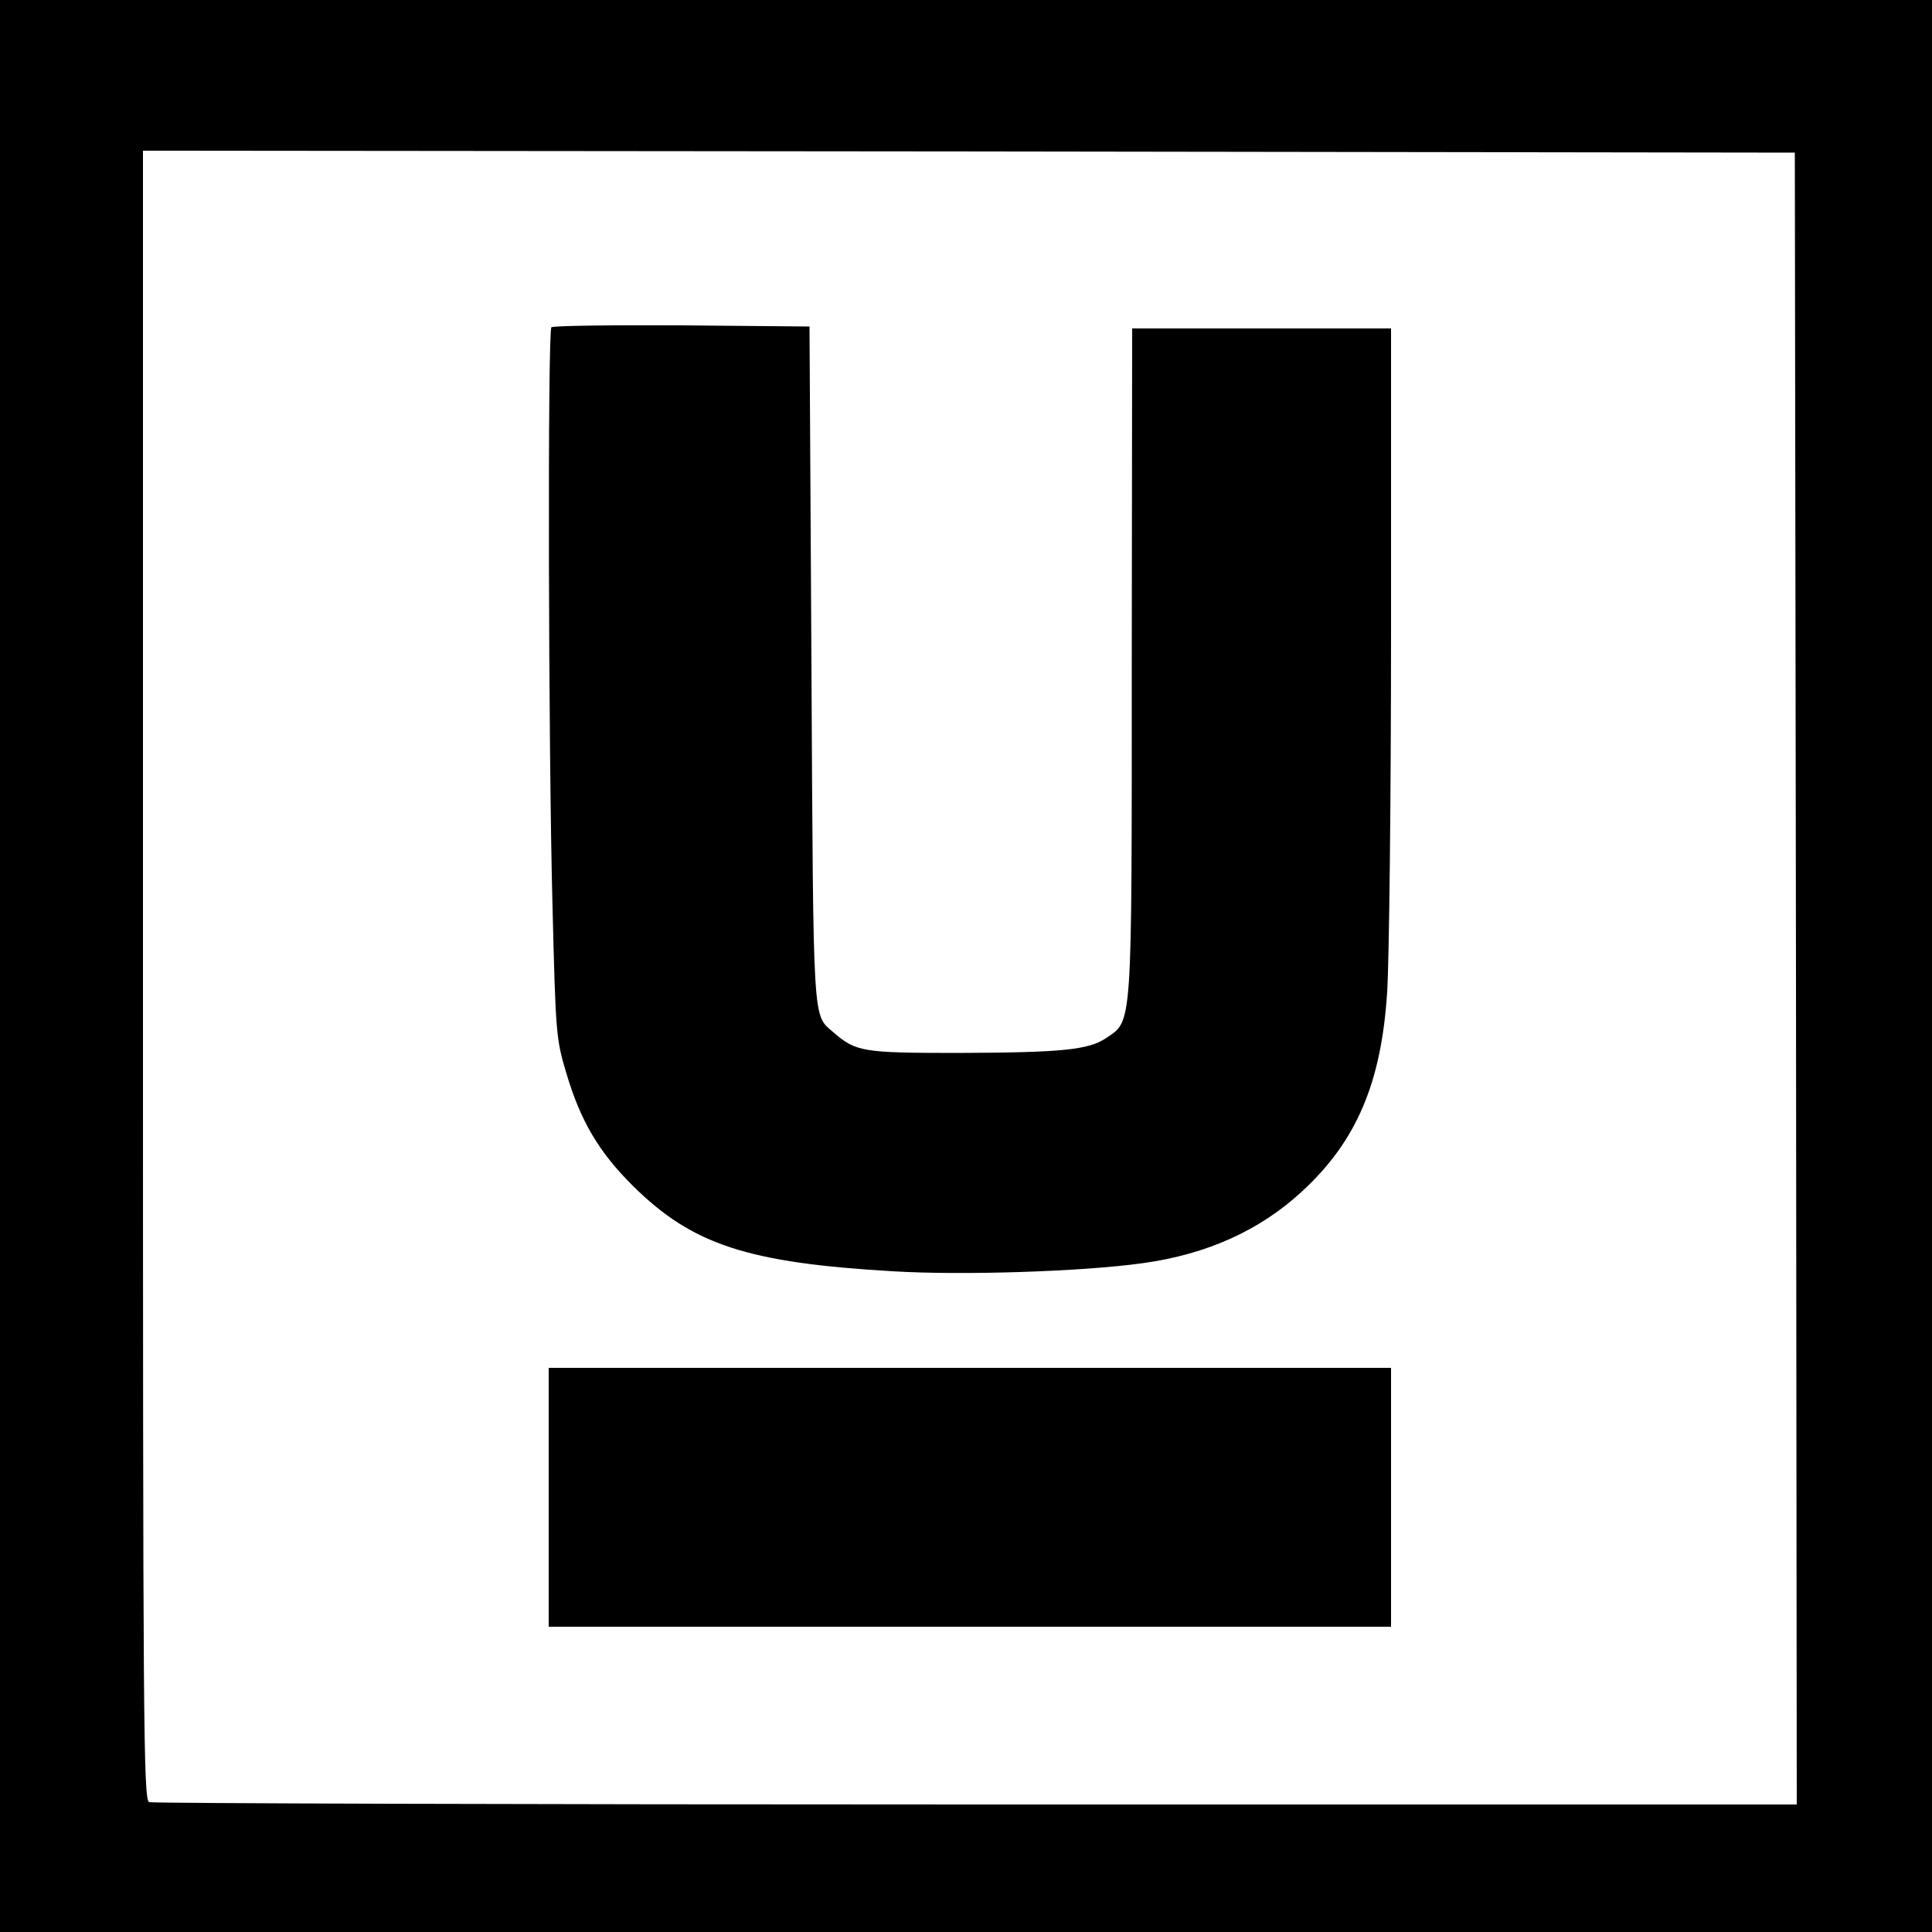 <?xml version="1.0" standalone="no"?>
<!DOCTYPE svg PUBLIC "-//W3C//DTD SVG 20010904//EN"
 "http://www.w3.org/TR/2001/REC-SVG-20010904/DTD/svg10.dtd">
<svg version="1.0" xmlns="http://www.w3.org/2000/svg"
 width="500pt" height="500pt" viewBox="0 0 500 500"
 preserveAspectRatio="xMidYMid meet">
<g transform="translate(0,500) scale(0.1,-0.1)"
fill="#000000" stroke="none">
<path d="M0 2500 l0 -2500 2500 0 2500 0 0 2500 0 2500 -2500 0 -2500 0 0
-2500z m4648 -32 l2 -2138 -2124 0 c-1168 0 -2131 3 -2140 6 -15 6 -16 203
-16 2140 l0 2134 2138 -2 2137 -3 3 -2137z"/>
<path d="M1427 4153 c-10 -9 -8 -1094 3 -1503 8 -321 9 -339 35 -425 37 -126
85 -207 174 -295 153 -151 295 -198 671 -220 179 -11 491 -1 648 21 166 23
303 85 412 186 141 130 205 281 220 516 5 78 10 496 10 930 l0 787 -335 0
-335 0 -1 -862 c0 -962 2 -928 -67 -975 -46 -30 -112 -37 -382 -38 -249 0
-265 3 -324 54 -53 47 -51 6 -56 951 l-5 875 -331 3 c-182 1 -333 -1 -337 -5z"/>
<path d="M1420 1125 l0 -335 1090 0 1090 0 0 335 0 335 -1090 0 -1090 0 0
-335z"/>
</g>
</svg>
